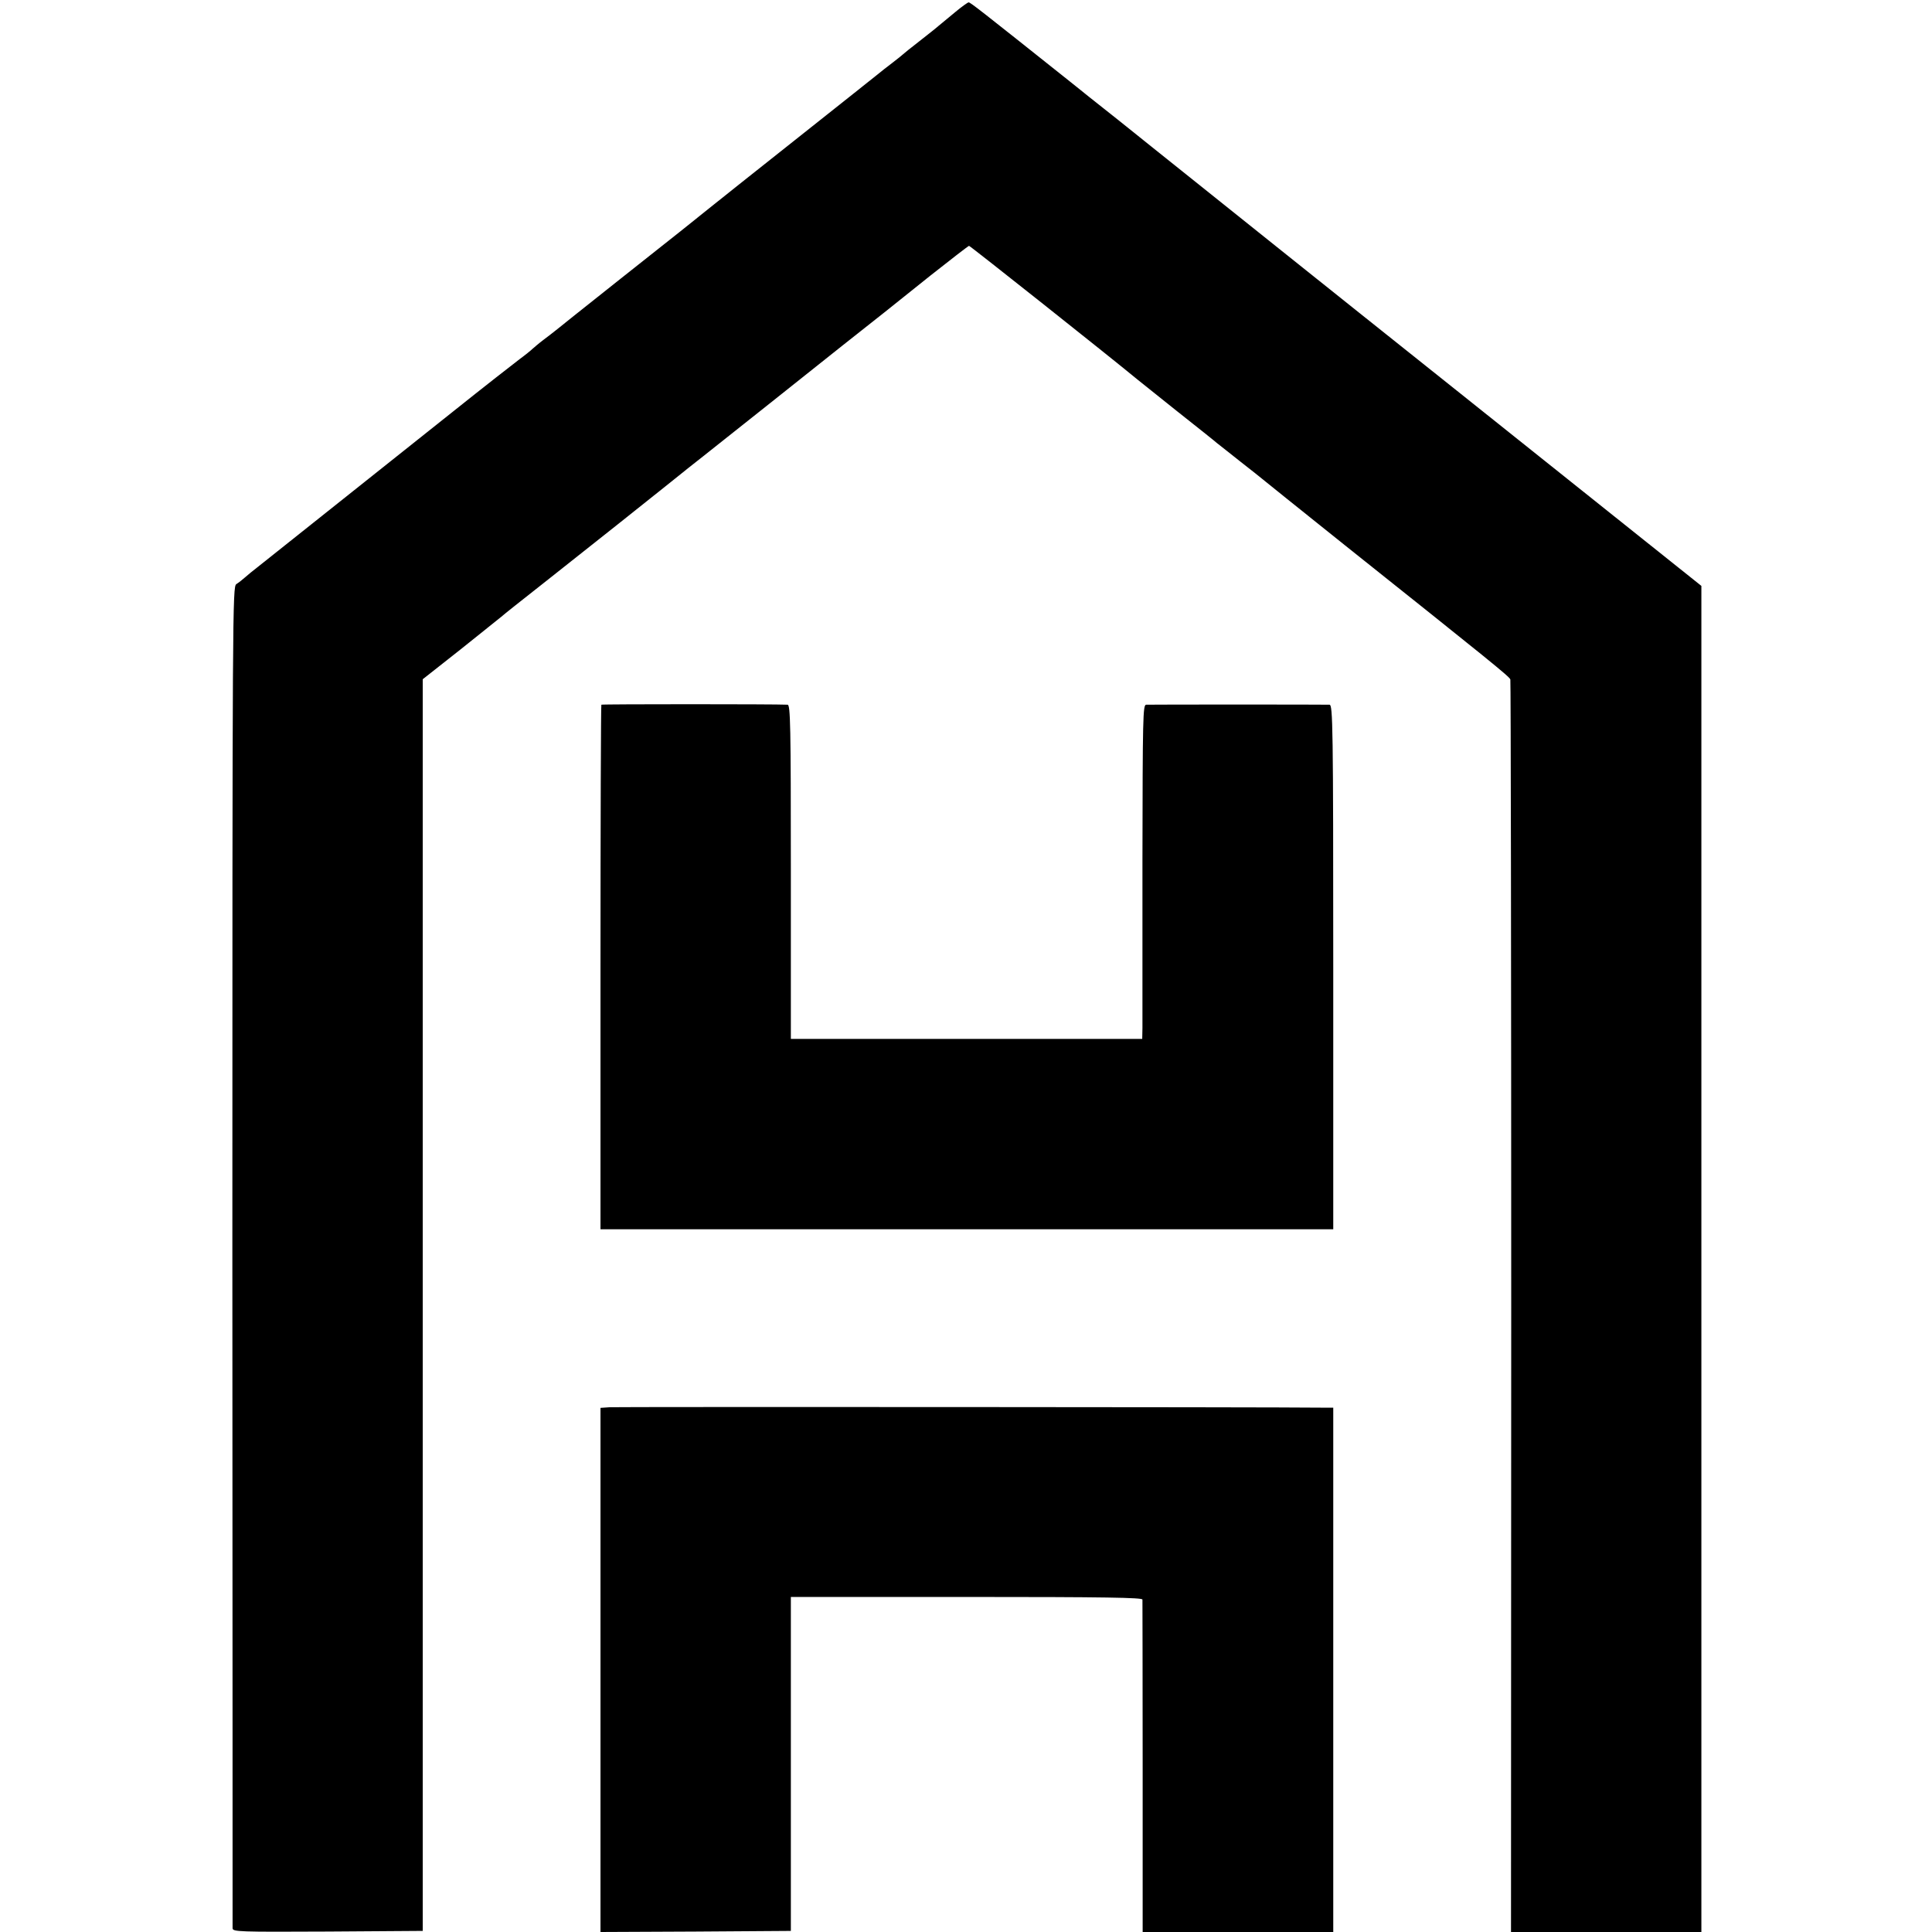 <?xml version="1.0" standalone="no"?>
<!DOCTYPE svg PUBLIC "-//W3C//DTD SVG 20010904//EN"
 "http://www.w3.org/TR/2001/REC-SVG-20010904/DTD/svg10.dtd">
<svg version="1.0" xmlns="http://www.w3.org/2000/svg"
 width="888pt" height="888pt" viewBox="0 0 888 888"
 preserveAspectRatio="xMidYMid meet">
<g transform="translate(0,888) scale(0.1,-0.1)"
fill="#000000" stroke="none">
<path d="M4390 8824 c-30 -25 -64 -53 -75 -62 -11 -10 -52 -42 -90 -72 -39
-30 -72 -57 -75 -60 -3 -3 -25 -21 -50 -40 -25 -19 -52 -40 -60 -47 -8 -7
-175 -139 -370 -294 -195 -155 -371 -294 -390 -310 -109 -88 -171 -137 -425
-338 -154 -122 -289 -230 -300 -239 -11 -9 -37 -29 -57 -44 -20 -15 -42 -34
-50 -41 -7 -7 -34 -29 -60 -48 -25 -19 -165 -128 -310 -244 -344 -274 -854
-680 -897 -714 -18 -14 -43 -34 -55 -45 -11 -10 -29 -24 -40 -31 -17 -13 -18
-106 -18 -3087 1 -1690 1 -3081 1 -3091 1 -16 27 -17 438 -15 l436 3 0 2876 0
2877 175 138 c96 77 180 144 186 149 6 6 99 80 206 164 297 235 399 316 549
436 75 61 153 122 172 137 36 28 579 460 639 508 40 32 139 110 196 155 21 17
115 92 210 168 95 75 175 137 178 137 5 0 649 -511 771 -612 11 -9 94 -75 185
-148 91 -72 174 -138 184 -147 10 -8 60 -47 110 -87 50 -39 93 -73 96 -76 3
-3 174 -140 380 -305 670 -534 758 -605 762 -618 2 -6 4 -1305 4 -2885 l-1
-2872 437 0 438 0 0 3093 0 3094 -1126 899 c-620 494 -1179 942 -1244 994 -65
52 -203 162 -306 245 -104 82 -194 154 -201 160 -7 5 -18 15 -25 20 -417 332
-459 365 -466 364 -4 0 -32 -20 -62 -45z"/>
<path d="M2764 5641 c-2 -2 -4 -546 -4 -1208 l0 -1203 1684 0 1684 0 0 1205
c0 1107 -2 1205 -17 1206 -21 1 -821 1 -843 0 -15 -1 -16 -58 -17 -718 0 -395
0 -741 0 -768 l-1 -50 -807 0 -808 0 0 768 c0 675 -2 767 -15 768 -57 3 -853
3 -856 0z"/>
<path d="M2803 2412 l-43 -3 0 -1205 0 -1204 438 2 437 3 0 768 0 767 807 0
c639 0 808 -3 809 -12 0 -7 1 -354 1 -771 l0 -757 438 0 438 0 0 1205 0 1205
-47 0 c-245 3 -3246 4 -3278 2z"/>
</g>
</svg>
